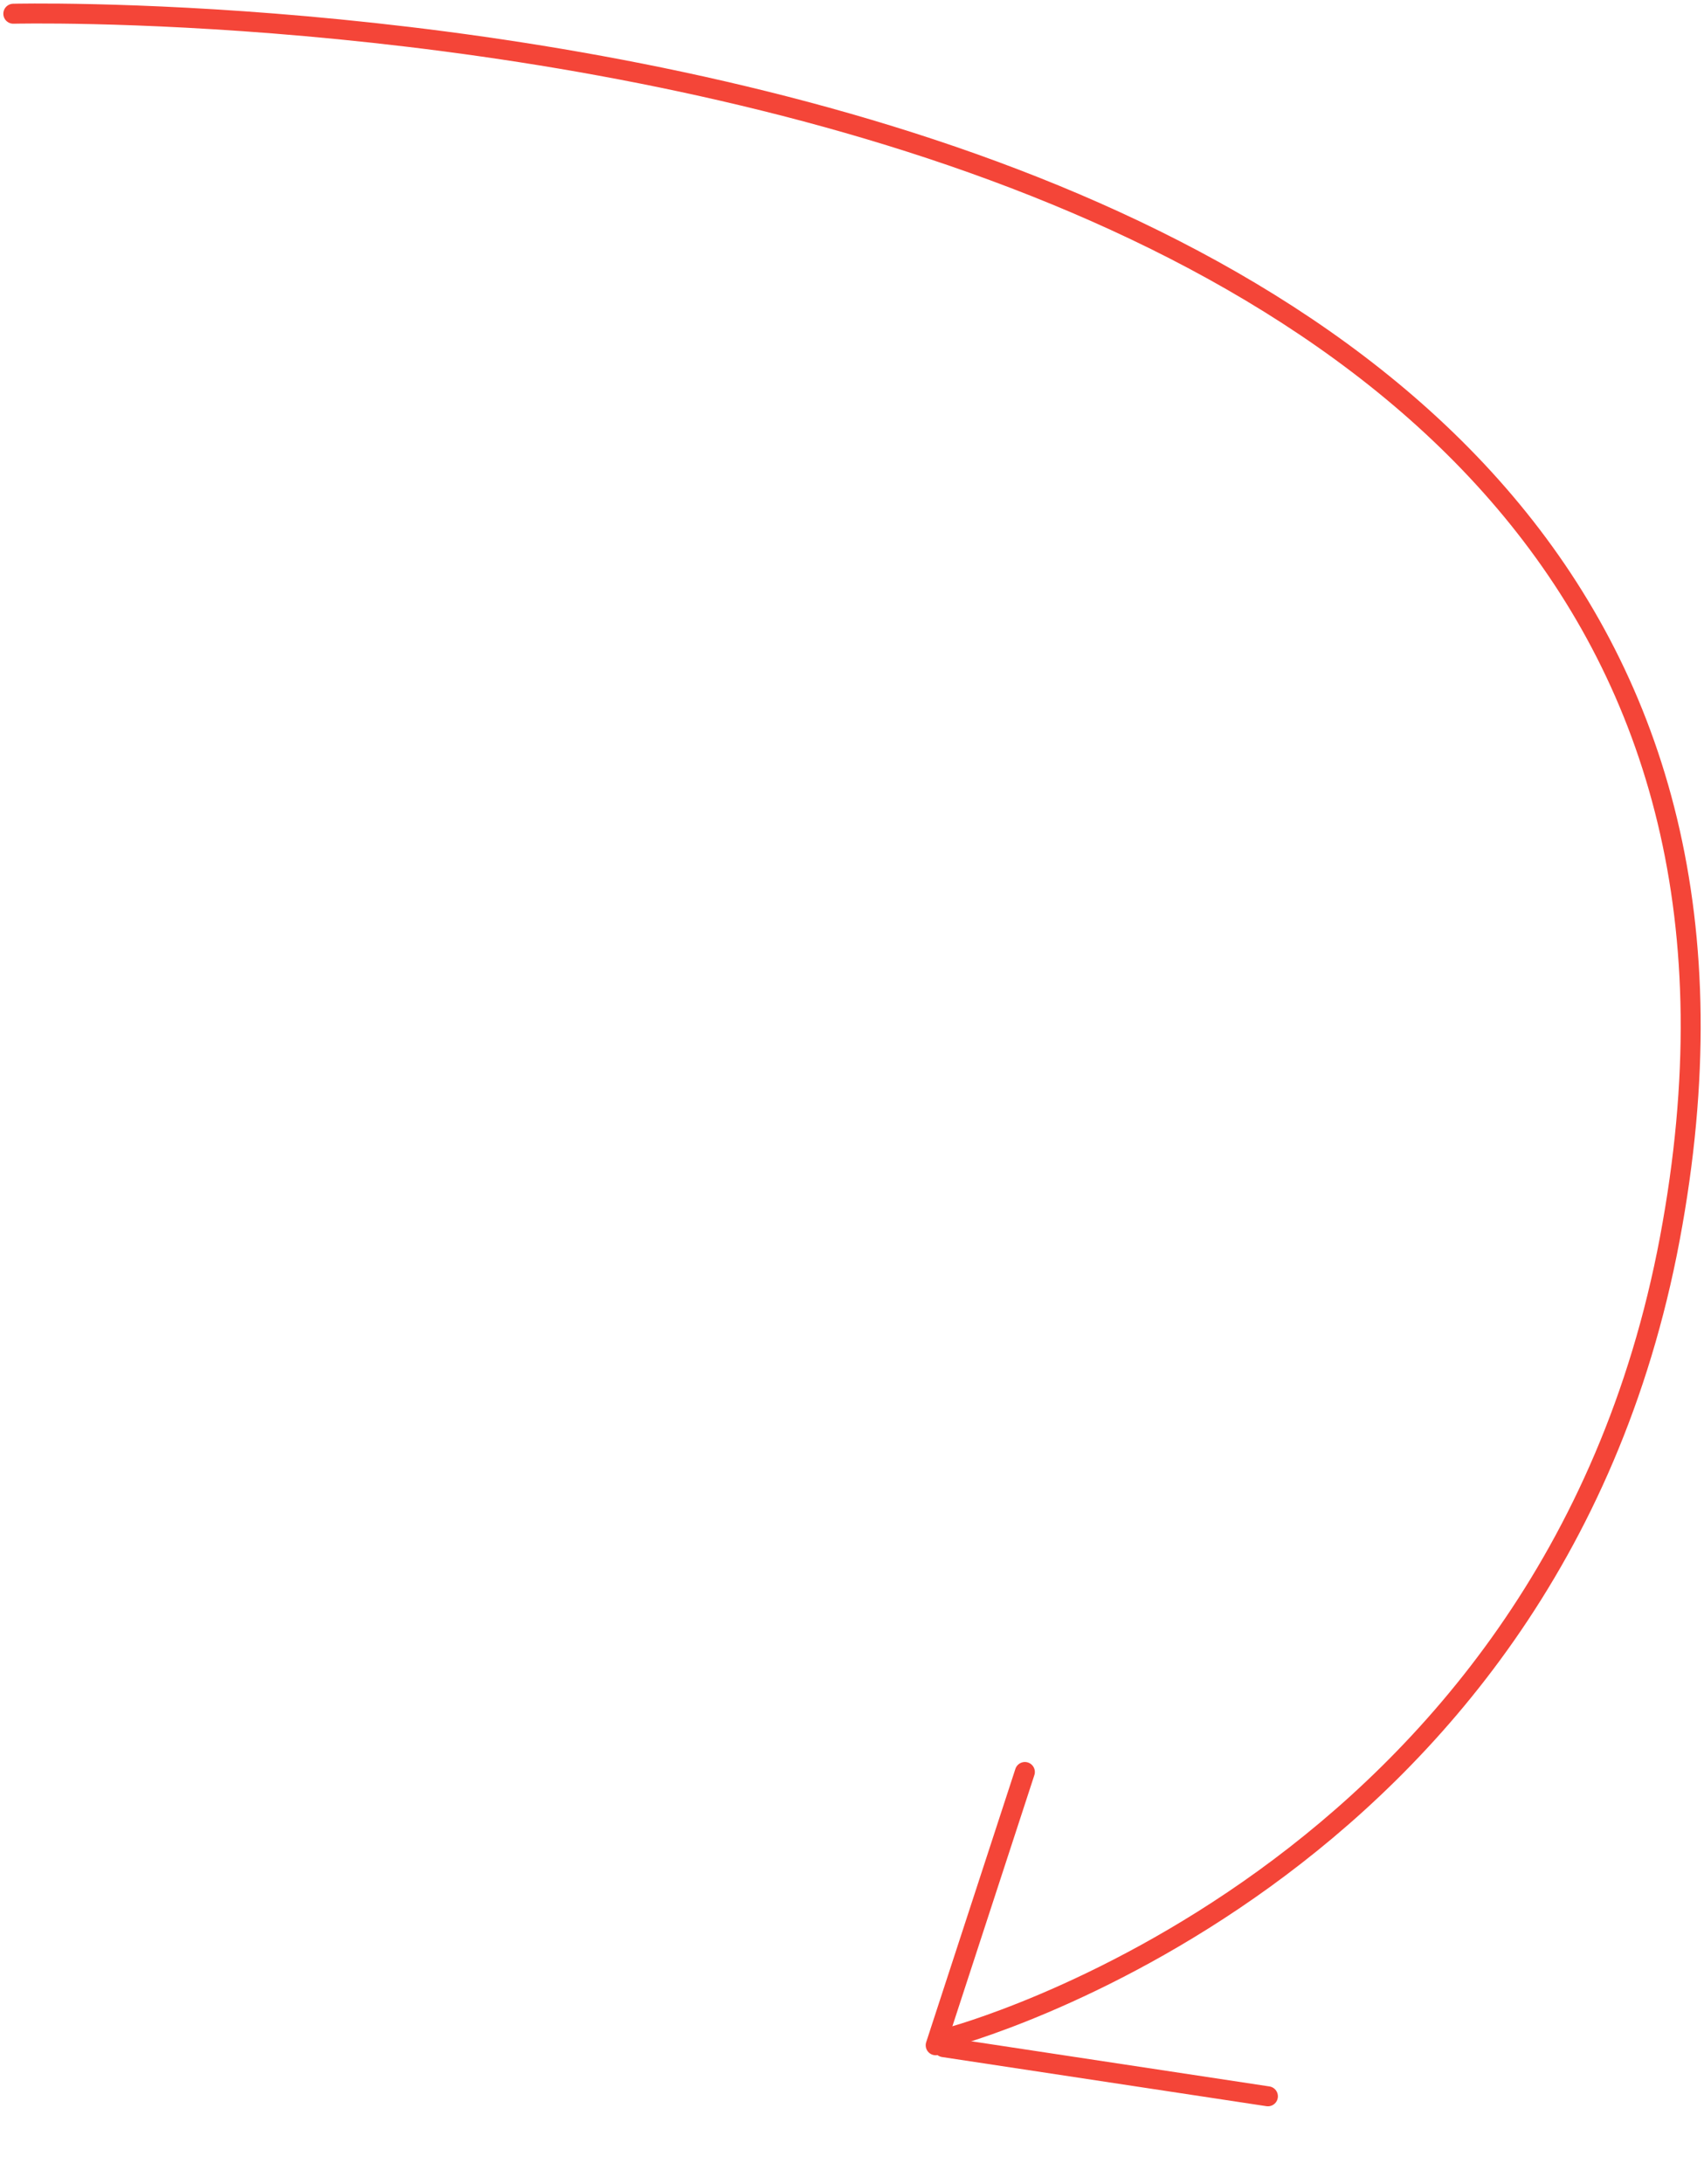 <?xml version="1.0" encoding="UTF-8"?> <svg xmlns="http://www.w3.org/2000/svg" width="128" height="164" viewBox="0 0 128 164">  <defs> <style> .cls-1 { fill: none; stroke: #f44538; stroke-linecap: round; stroke-width: 1.5px; fill-rule: evenodd; } </style> </defs> <path class="cls-1" d="M1,1.031S143.4-2.532,125.432,93.013C116.372,141.2,71.286,153,71.286,153"></path> <path class="cls-1" d="M70.286,153.577l6.7-20.52"></path> <path class="cls-1" d="M70.876,153.718l24.366,3.691"></path> </svg> 